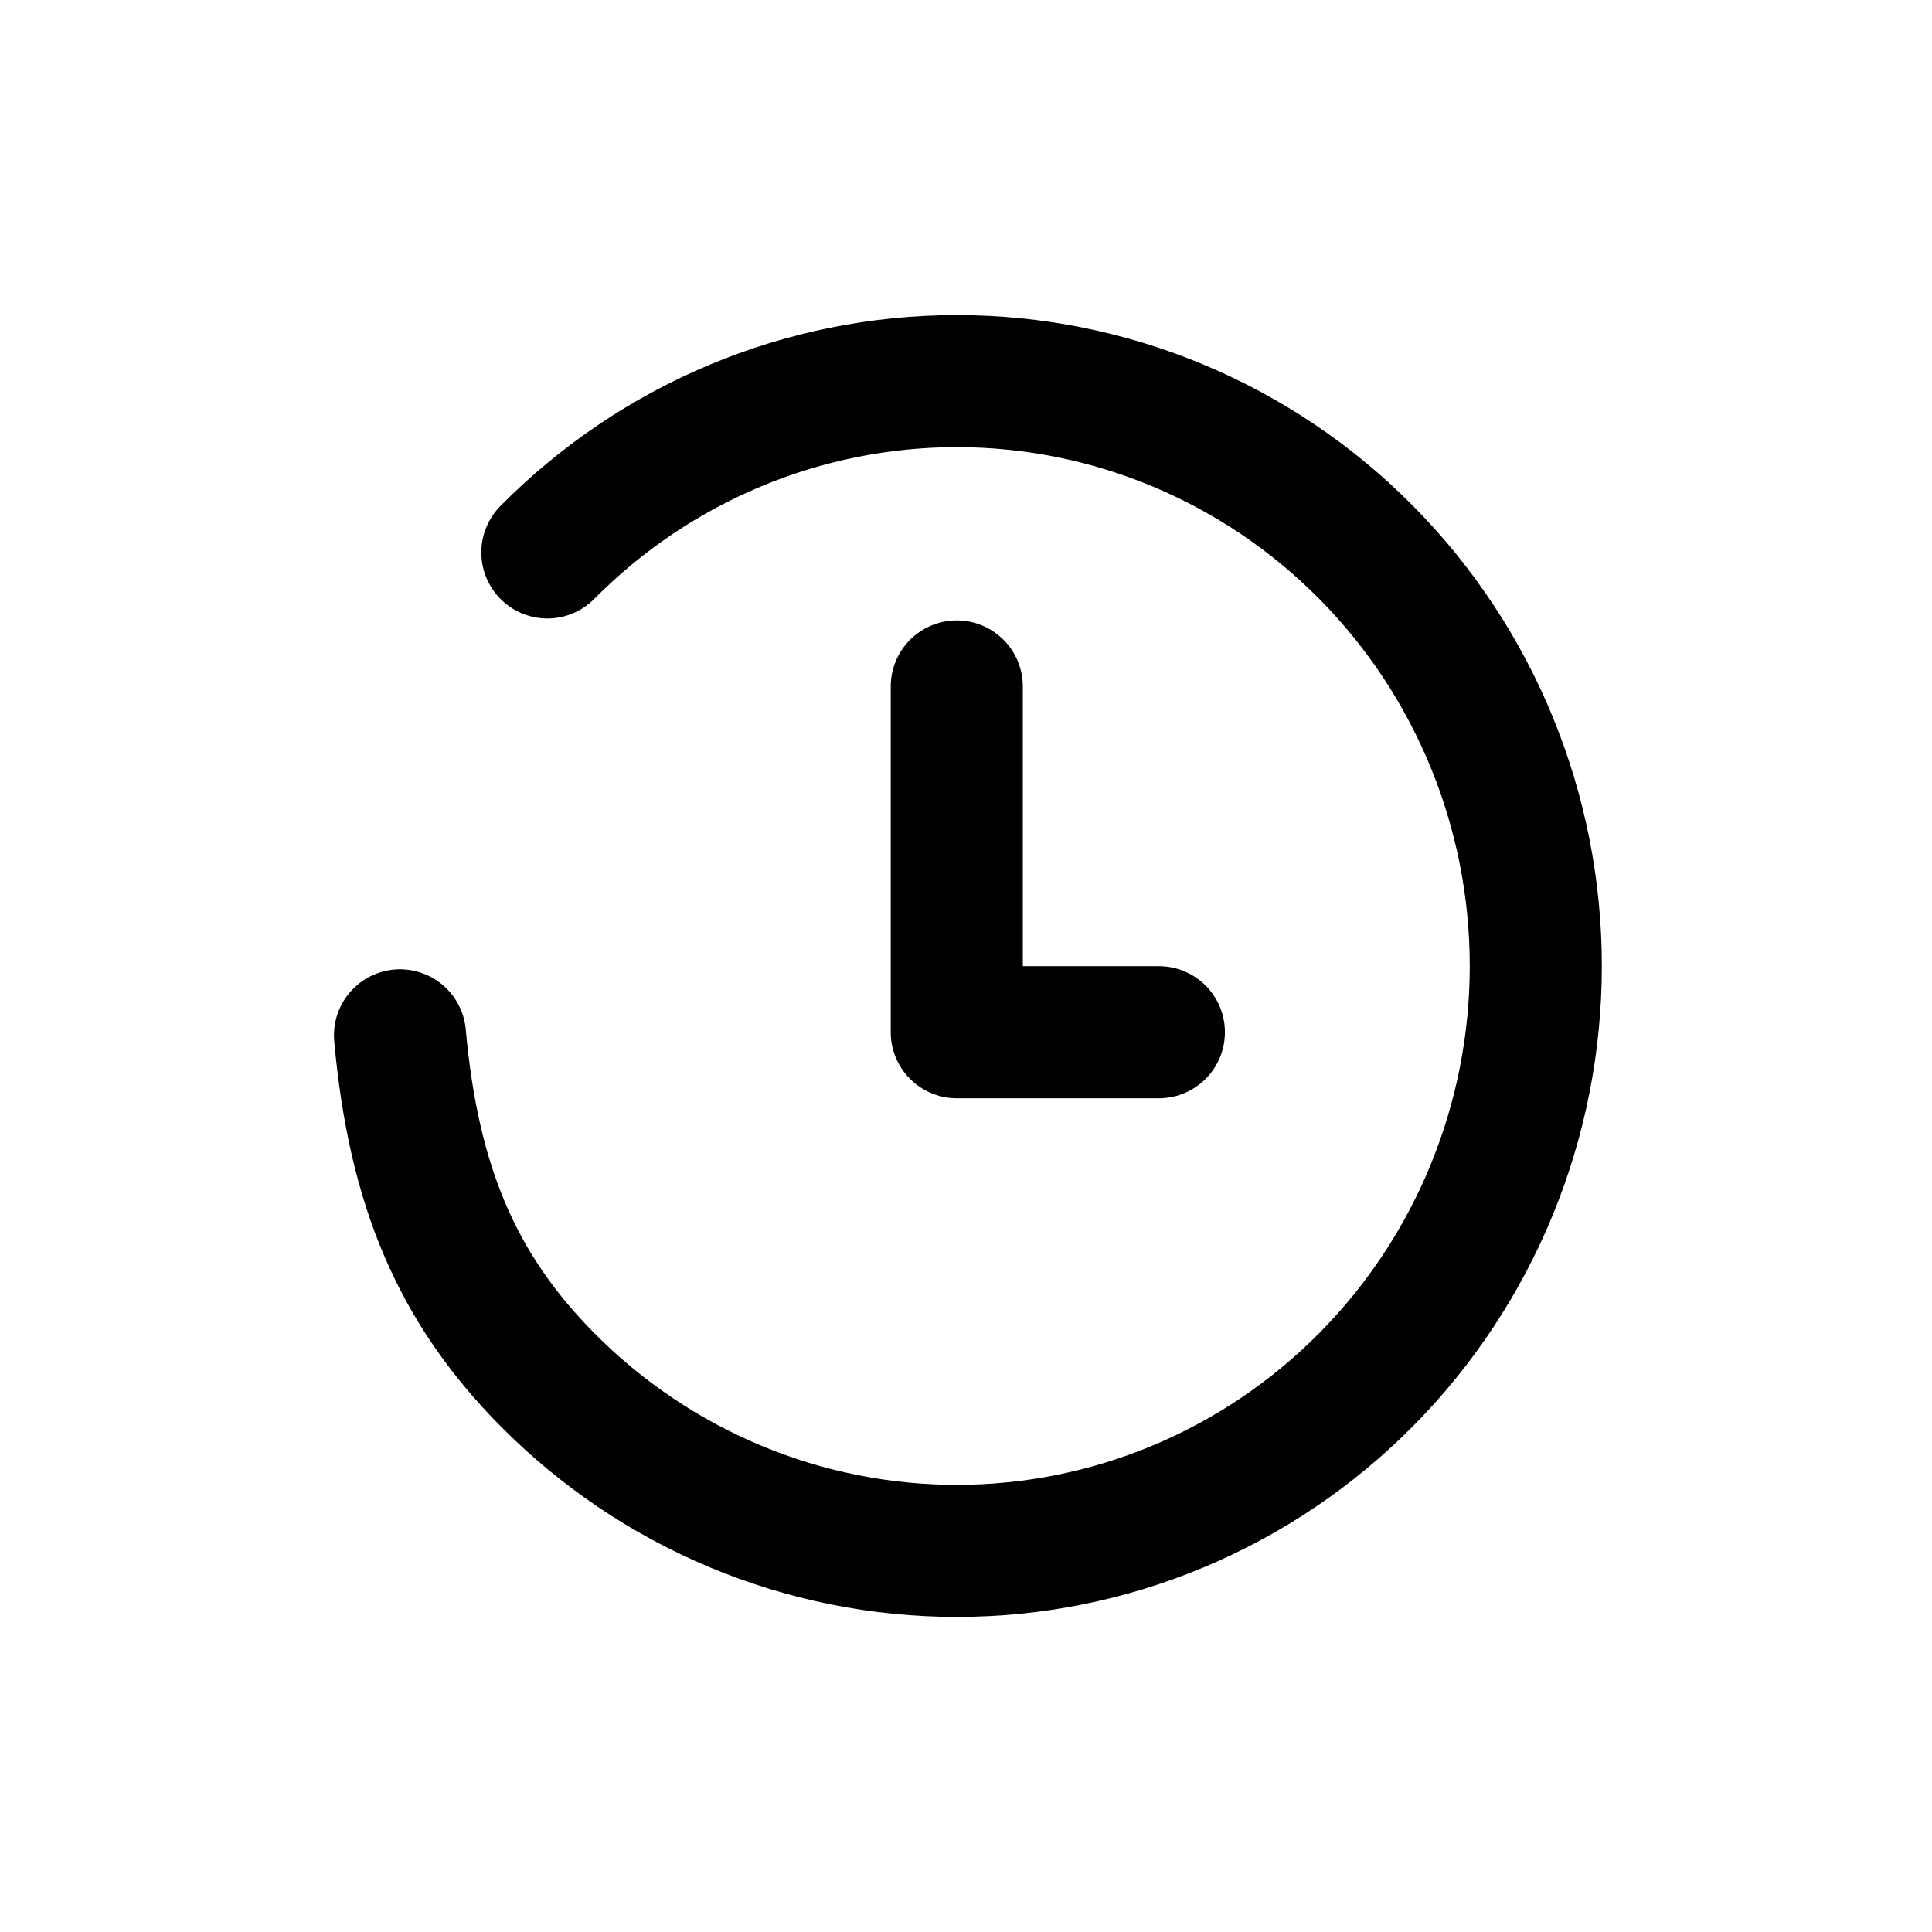 <svg width="512" height="512" viewBox="0 0 512 512" fill="none" xmlns="http://www.w3.org/2000/svg">
<path d="M253.555 181.912V273.547H307.116M106 274.373C109.619 314.491 121.2 341.506 145.053 365.602C159.302 379.995 176.217 391.412 194.834 399.201C213.451 406.991 233.404 411 253.555 411C273.706 411 293.659 406.991 312.276 399.201C330.893 391.412 347.808 379.995 362.057 365.602C376.306 351.208 387.608 334.121 395.32 315.316C403.031 296.51 407 276.355 407 256C407 214.891 390.834 175.467 362.057 146.398C333.28 117.33 294.251 101 253.555 101C212.859 101 173.83 117.33 145.053 146.398" stroke="black" stroke-width="35" stroke-linecap="round" stroke-linejoin="round"/>
</svg>
